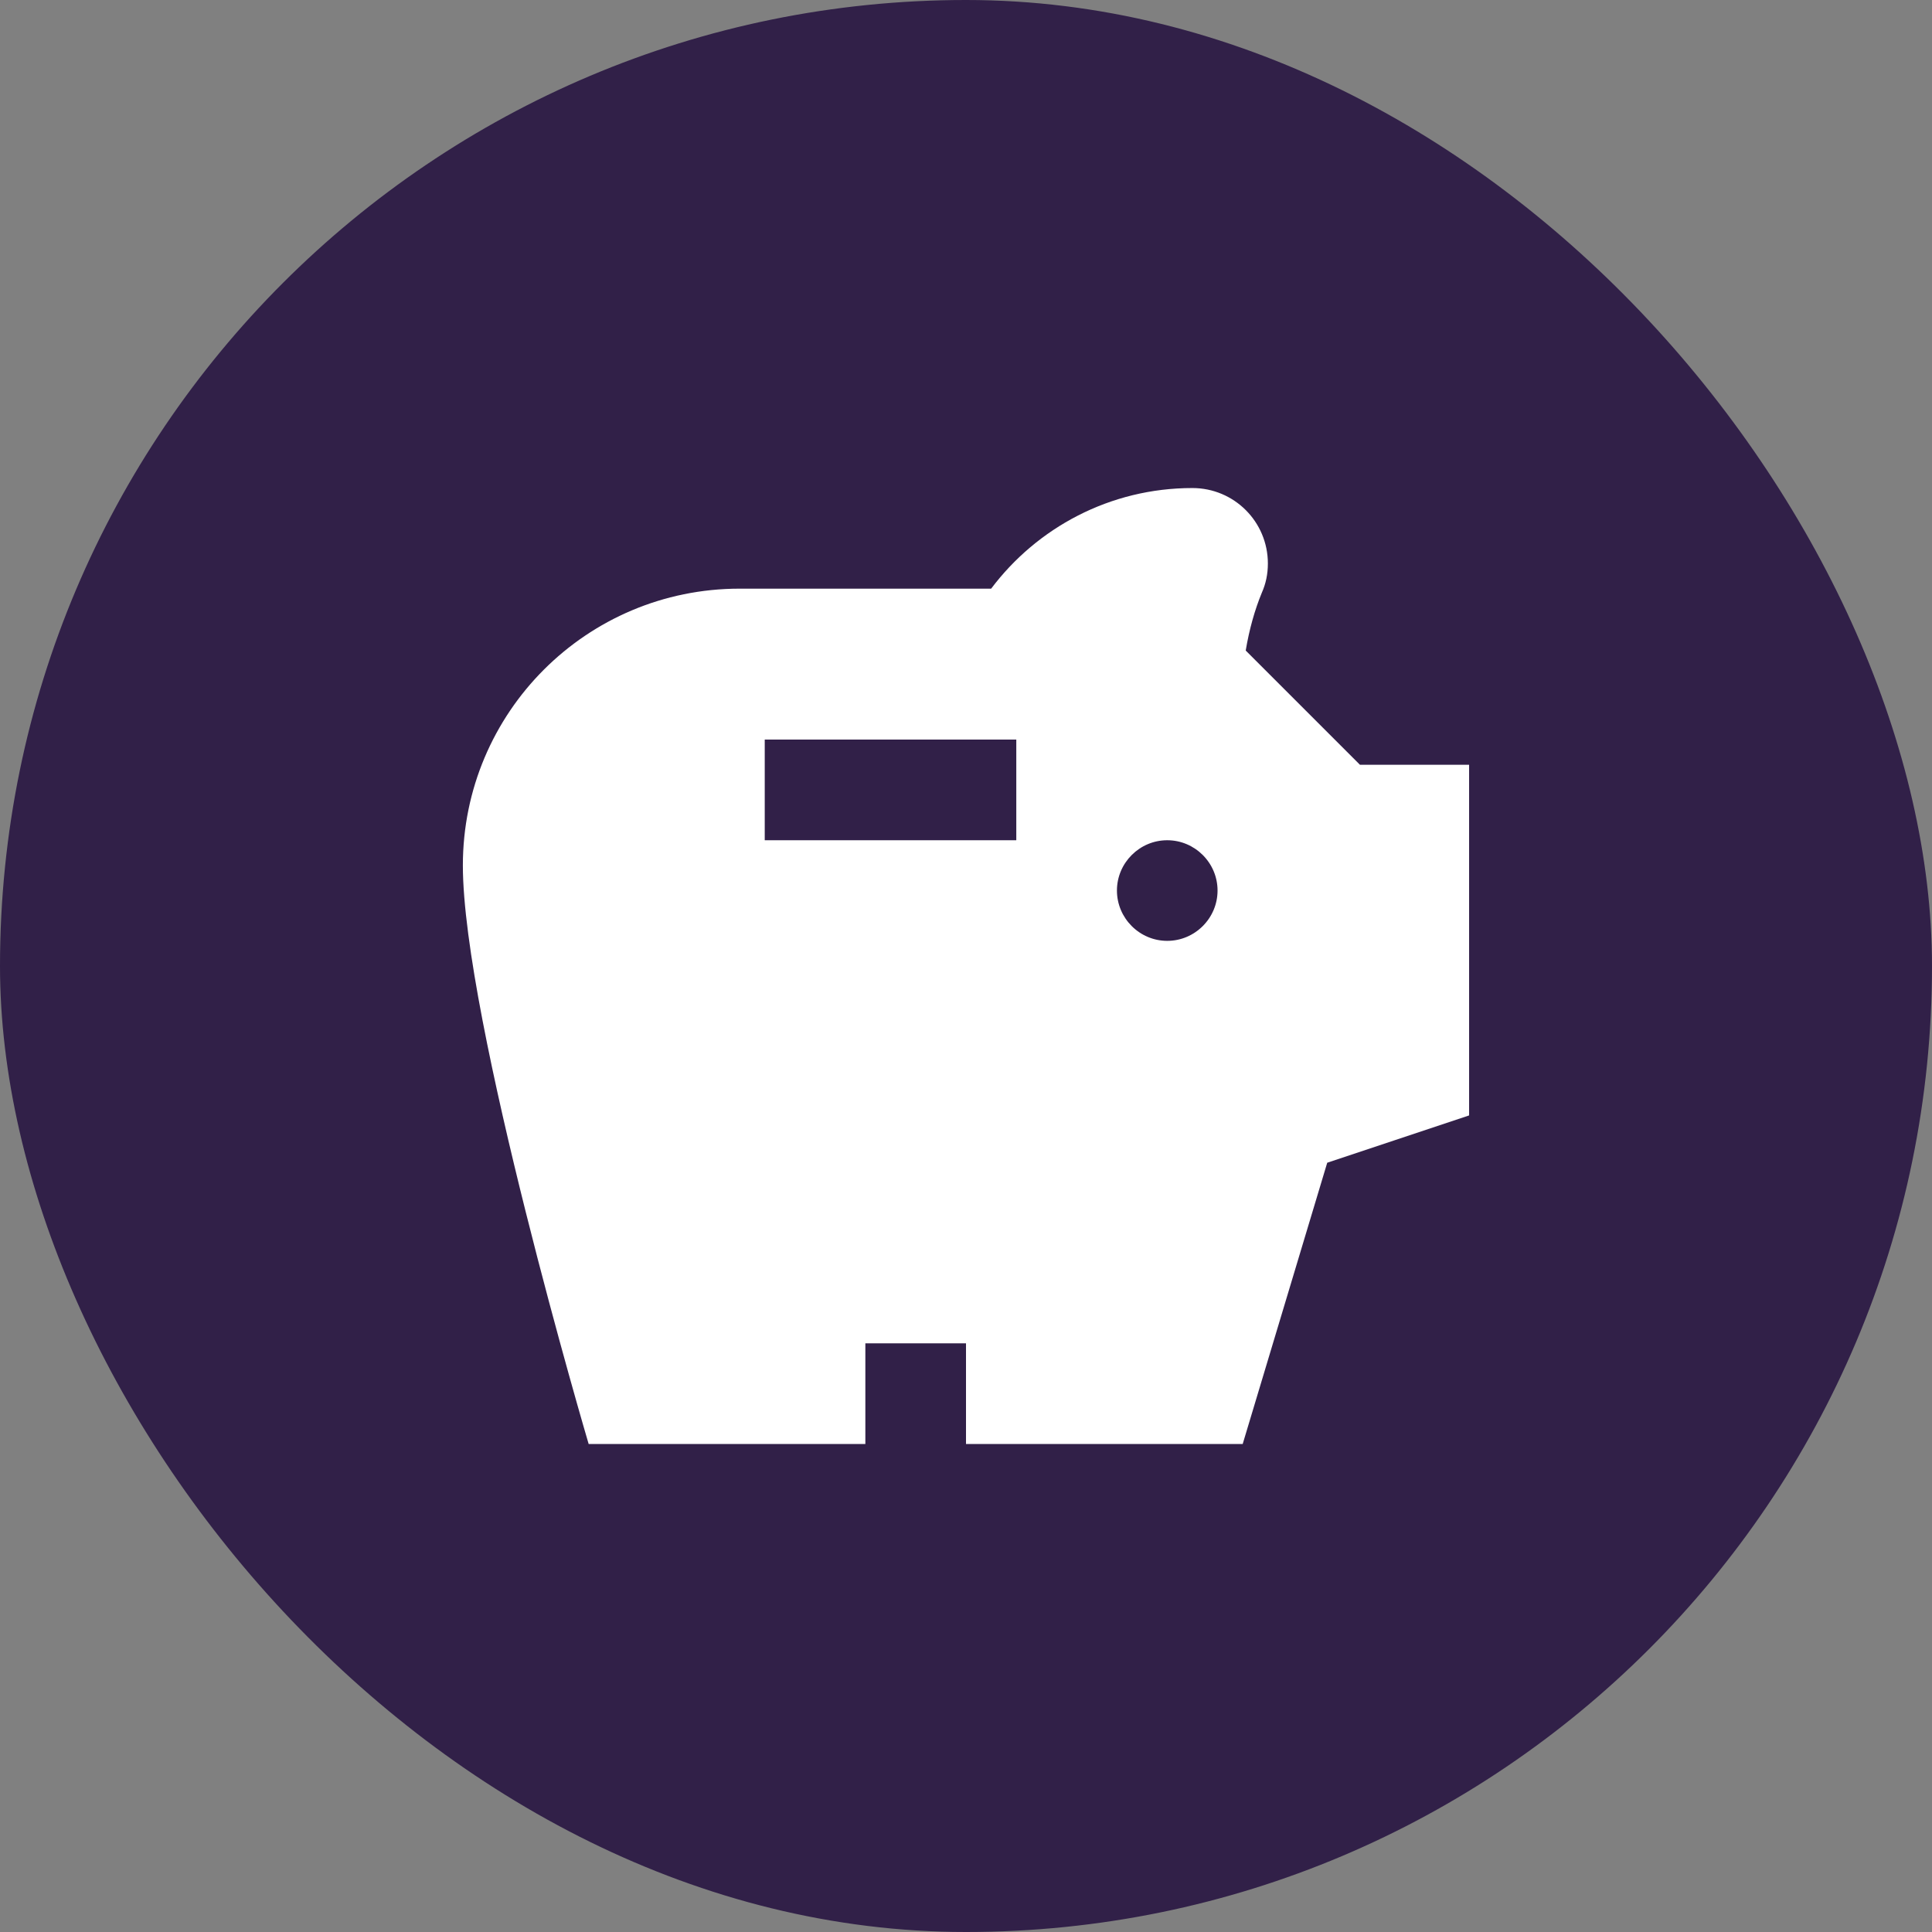 <svg width="64" height="64" viewBox="0 0 64 64" fill="none" xmlns="http://www.w3.org/2000/svg">
<rect x="0" y="0" width="64" height="64" fill="#808080" stroke="none"/>
<rect width="64" height="64" rx="32" fill="#170036" fill-opacity="0.75"/>
<path d="M45.05 25.334L41.266 21.55C41.383 20.85 41.566 20.2 41.8 19.634C41.933 19.334 42 19.017 42 18.667C42 17.284 40.883 16.167 39.5 16.167C36.766 16.167 34.35 17.484 32.833 19.5H24.5C19.433 19.5 15.333 23.6 15.333 28.667C15.333 33.734 19.5 47.834 19.5 47.834H28.666V44.5H32V47.834H41.166L43.966 38.517L48.666 36.95V25.334H45.05ZM33.666 27.834H25.333V24.5H33.666V27.834ZM38.666 31.167C37.75 31.167 37 30.417 37 29.5C37 28.584 37.75 27.834 38.666 27.834C39.583 27.834 40.333 28.584 40.333 29.5C40.333 30.417 39.583 31.167 38.666 31.167Z" fill="white"/>
</svg>
